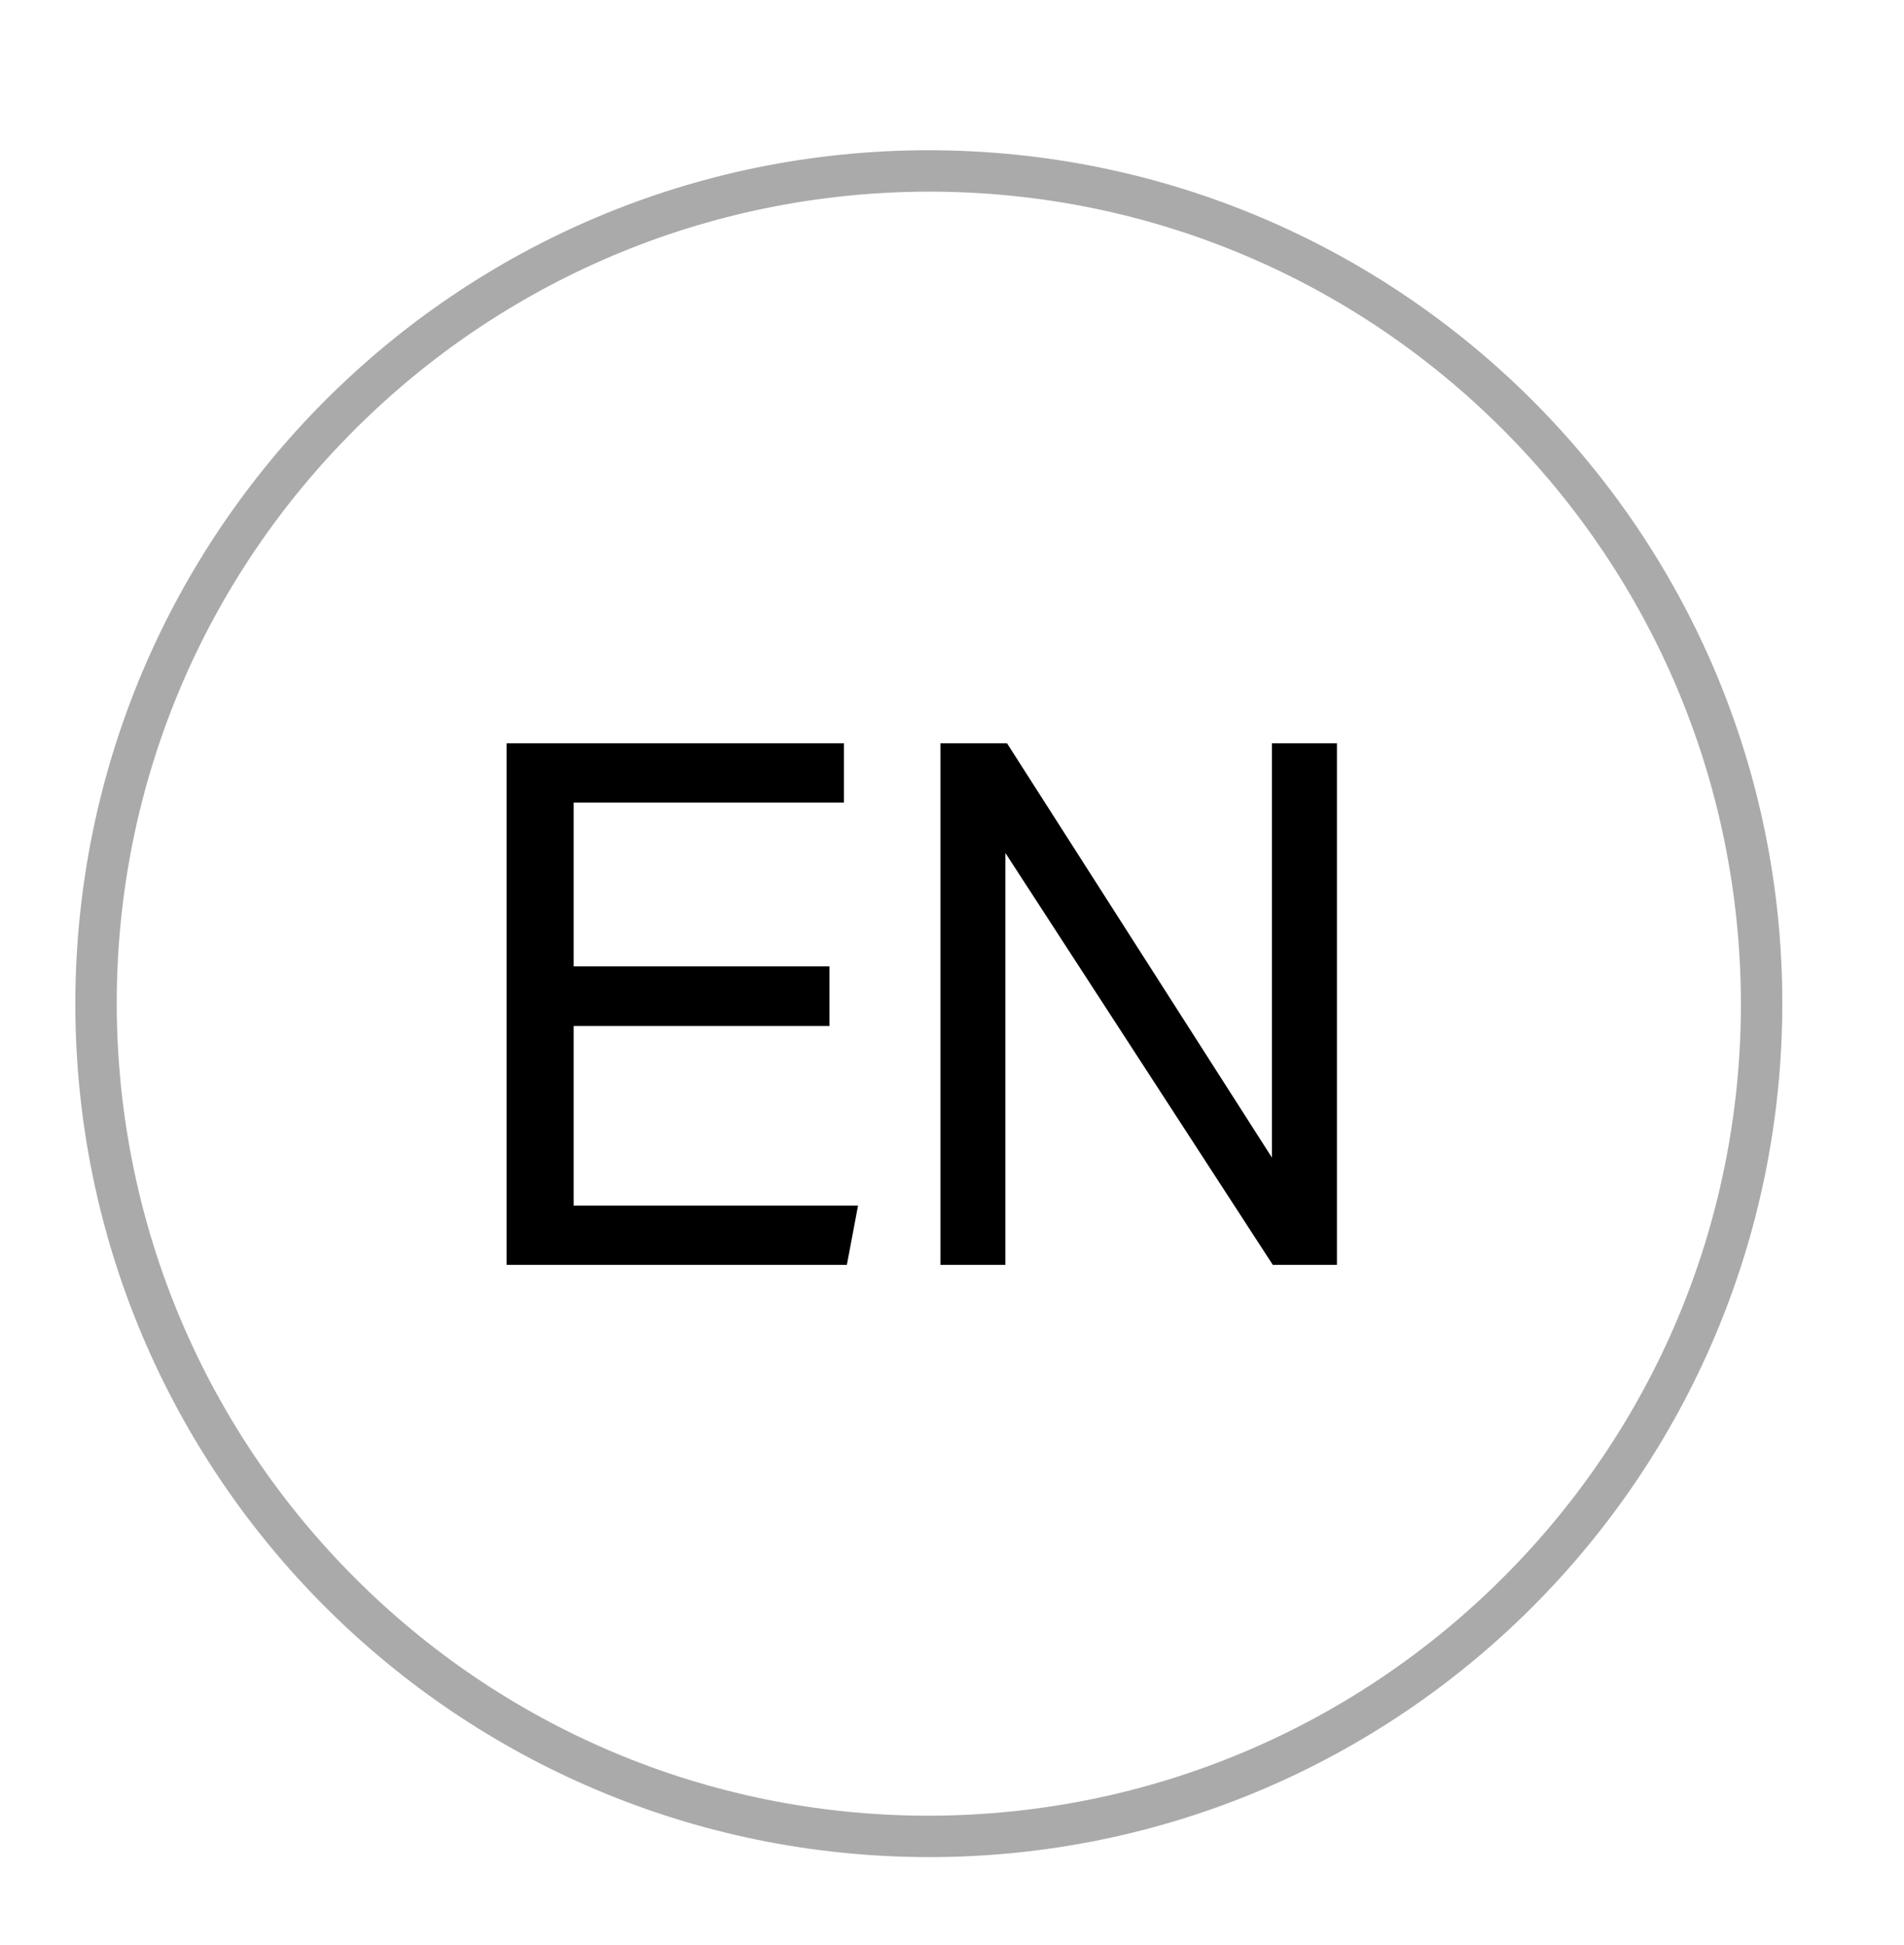 <?xml version="1.0" encoding="utf-8"?>
<!-- Generator: Adobe Illustrator 28.1.0, SVG Export Plug-In . SVG Version: 6.00 Build 0)  -->
<svg version="1.1" id="Layer_1" xmlns="http://www.w3.org/2000/svg" xmlns:xlink="http://www.w3.org/1999/xlink" x="0px" y="0px"
	 viewBox="0 0 46 47" style="enable-background:new 0 0 46 47;" xml:space="preserve">
<style type="text/css">
	.st0{fill:#AAAAAA;}
</style>
<g>
	<path class="st0" d="M42.56,24.25h-0.5c0,5.42-2.19,10.32-5.75,13.87c-3.55,3.55-8.45,5.74-13.87,5.75
		c-5.42,0-10.32-2.19-13.87-5.75c-3.55-3.55-5.74-8.45-5.75-13.87c0-5.42,2.19-10.32,5.75-13.87c3.55-3.55,8.45-5.74,13.87-5.75
		c5.42,0,10.32,2.19,13.87,5.75c3.55,3.55,5.74,8.45,5.75,13.87H42.56h0.5c0-11.39-9.23-20.61-20.62-20.62
		c-11.39,0-20.61,9.23-20.62,20.62c0,11.39,9.23,20.61,20.62,20.62c11.39,0,20.61-9.23,20.62-20.62H42.56z"/>
	<polygon points="12.24,17.96 20.39,17.96 20.39,19.39 13.86,19.39 13.86,23.35 20.04,23.35 20.04,24.79 13.86,24.79 13.86,29.13 
		20.73,29.13 20.46,30.56 12.24,30.56 	"/>
	<polygon points="22.72,17.96 24.33,17.96 30.73,27.97 30.73,17.96 32.3,17.96 32.3,30.56 30.75,30.56 24.29,20.61 24.29,30.56 
		22.72,30.56 	"/>
</g>
</svg>
